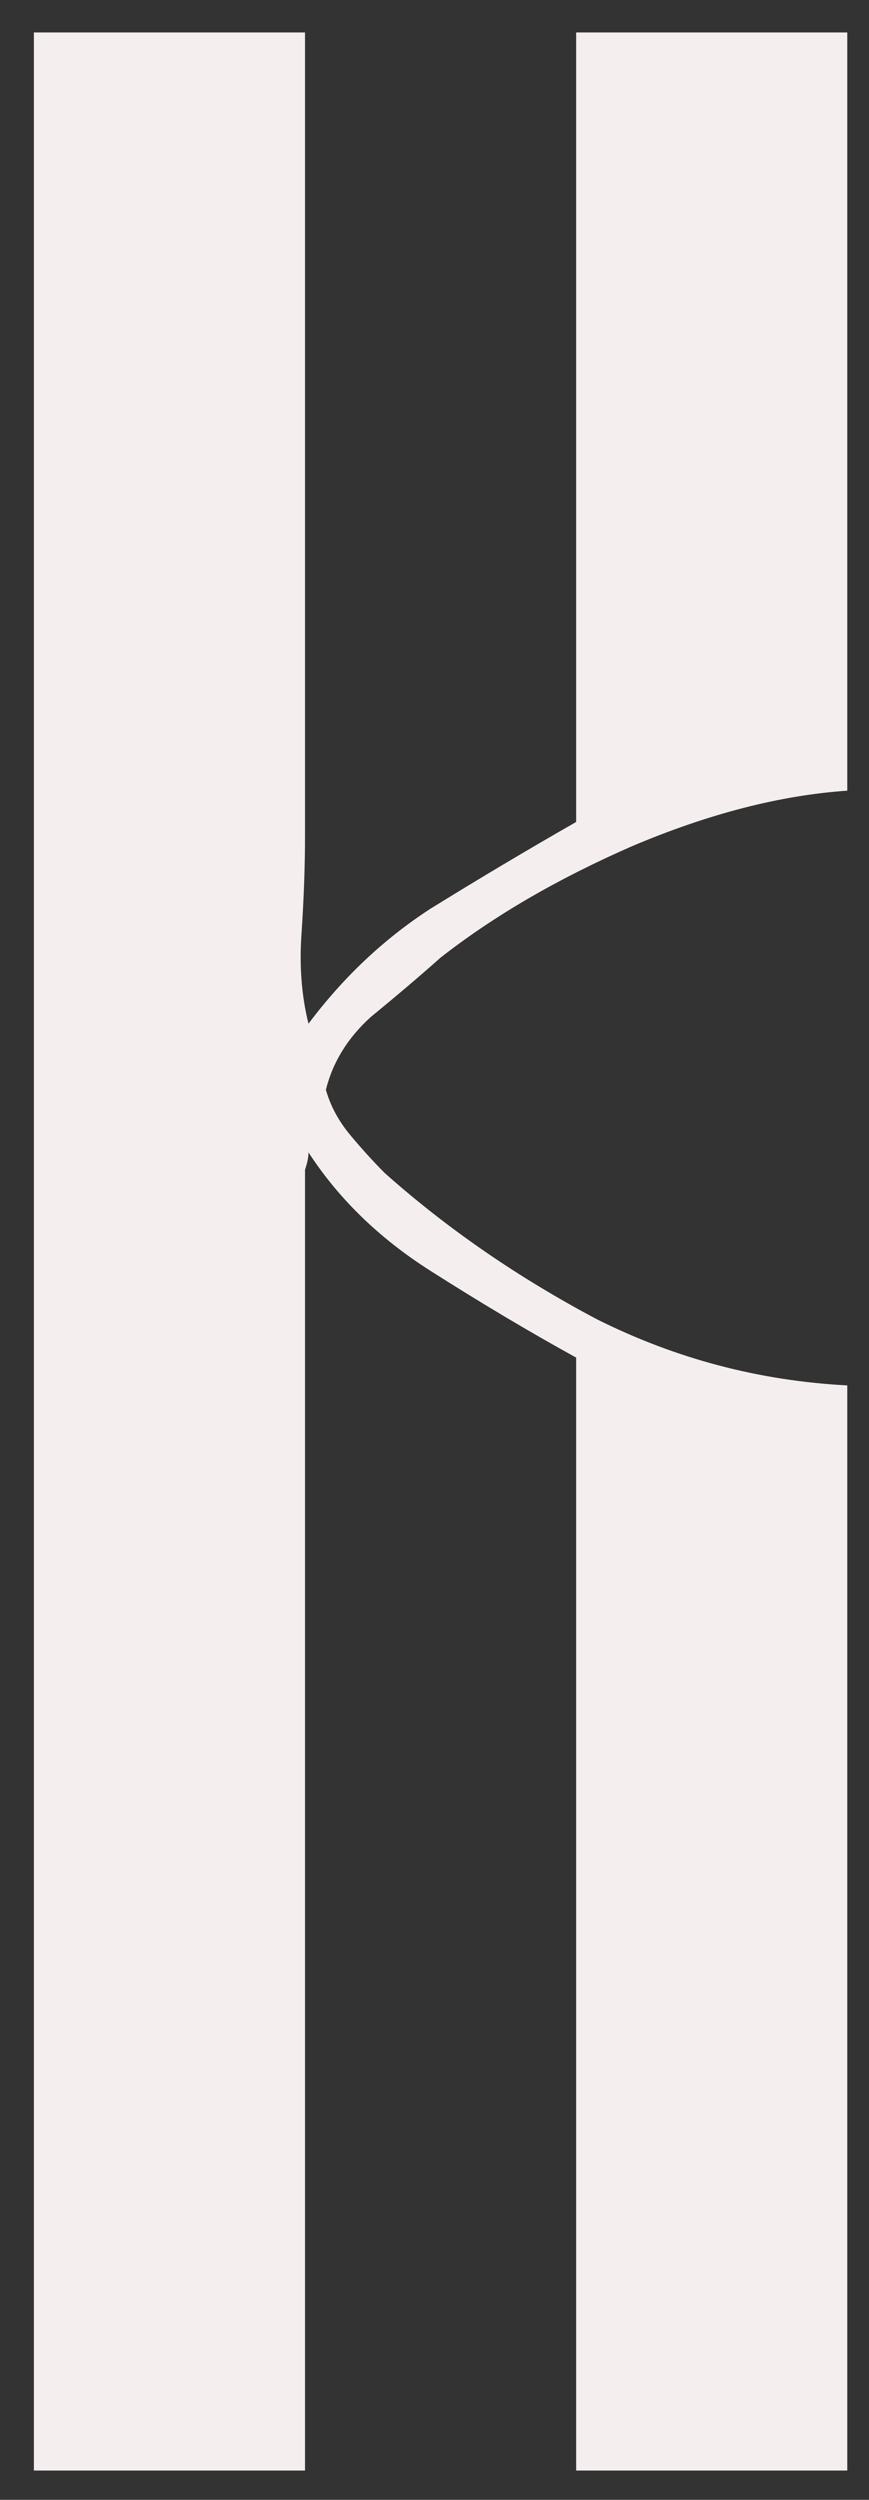 <?xml version="1.0" encoding="UTF-8"?> <svg xmlns="http://www.w3.org/2000/svg" width="24" height="69" viewBox="0 0 24 69" fill="none"><rect x="0" y="0" width="24" height="69" fill="#333333" stroke="none"/><path d="M23.4 0.896V21.824C21.544 21.952 19.56 22.464 17.448 23.36C15.4 24.256 13.64 25.28 12.168 26.432C11.592 26.944 10.952 27.488 10.248 28.064C9.608 28.64 9.192 29.312 9 30.08C9.128 30.528 9.352 30.944 9.672 31.328C9.992 31.712 10.312 32.064 10.632 32.384C12.36 33.92 14.312 35.264 16.488 36.416C18.664 37.504 20.968 38.112 23.4 38.24V68.192H15.912V37.472C14.632 36.768 13.288 35.968 11.88 35.072C10.472 34.176 9.352 33.088 8.52 31.808C8.52 31.936 8.488 32.096 8.424 32.288C8.424 32.48 8.424 32.64 8.424 32.768V68.192H0.936V0.896H8.424V23.072C8.424 23.904 8.392 24.8 8.328 25.76C8.264 26.656 8.328 27.488 8.52 28.256C9.48 26.976 10.6 25.92 11.88 25.088C13.224 24.256 14.568 23.456 15.912 22.688V0.896H23.4Z" fill="#F4EEEE"></path></svg> 